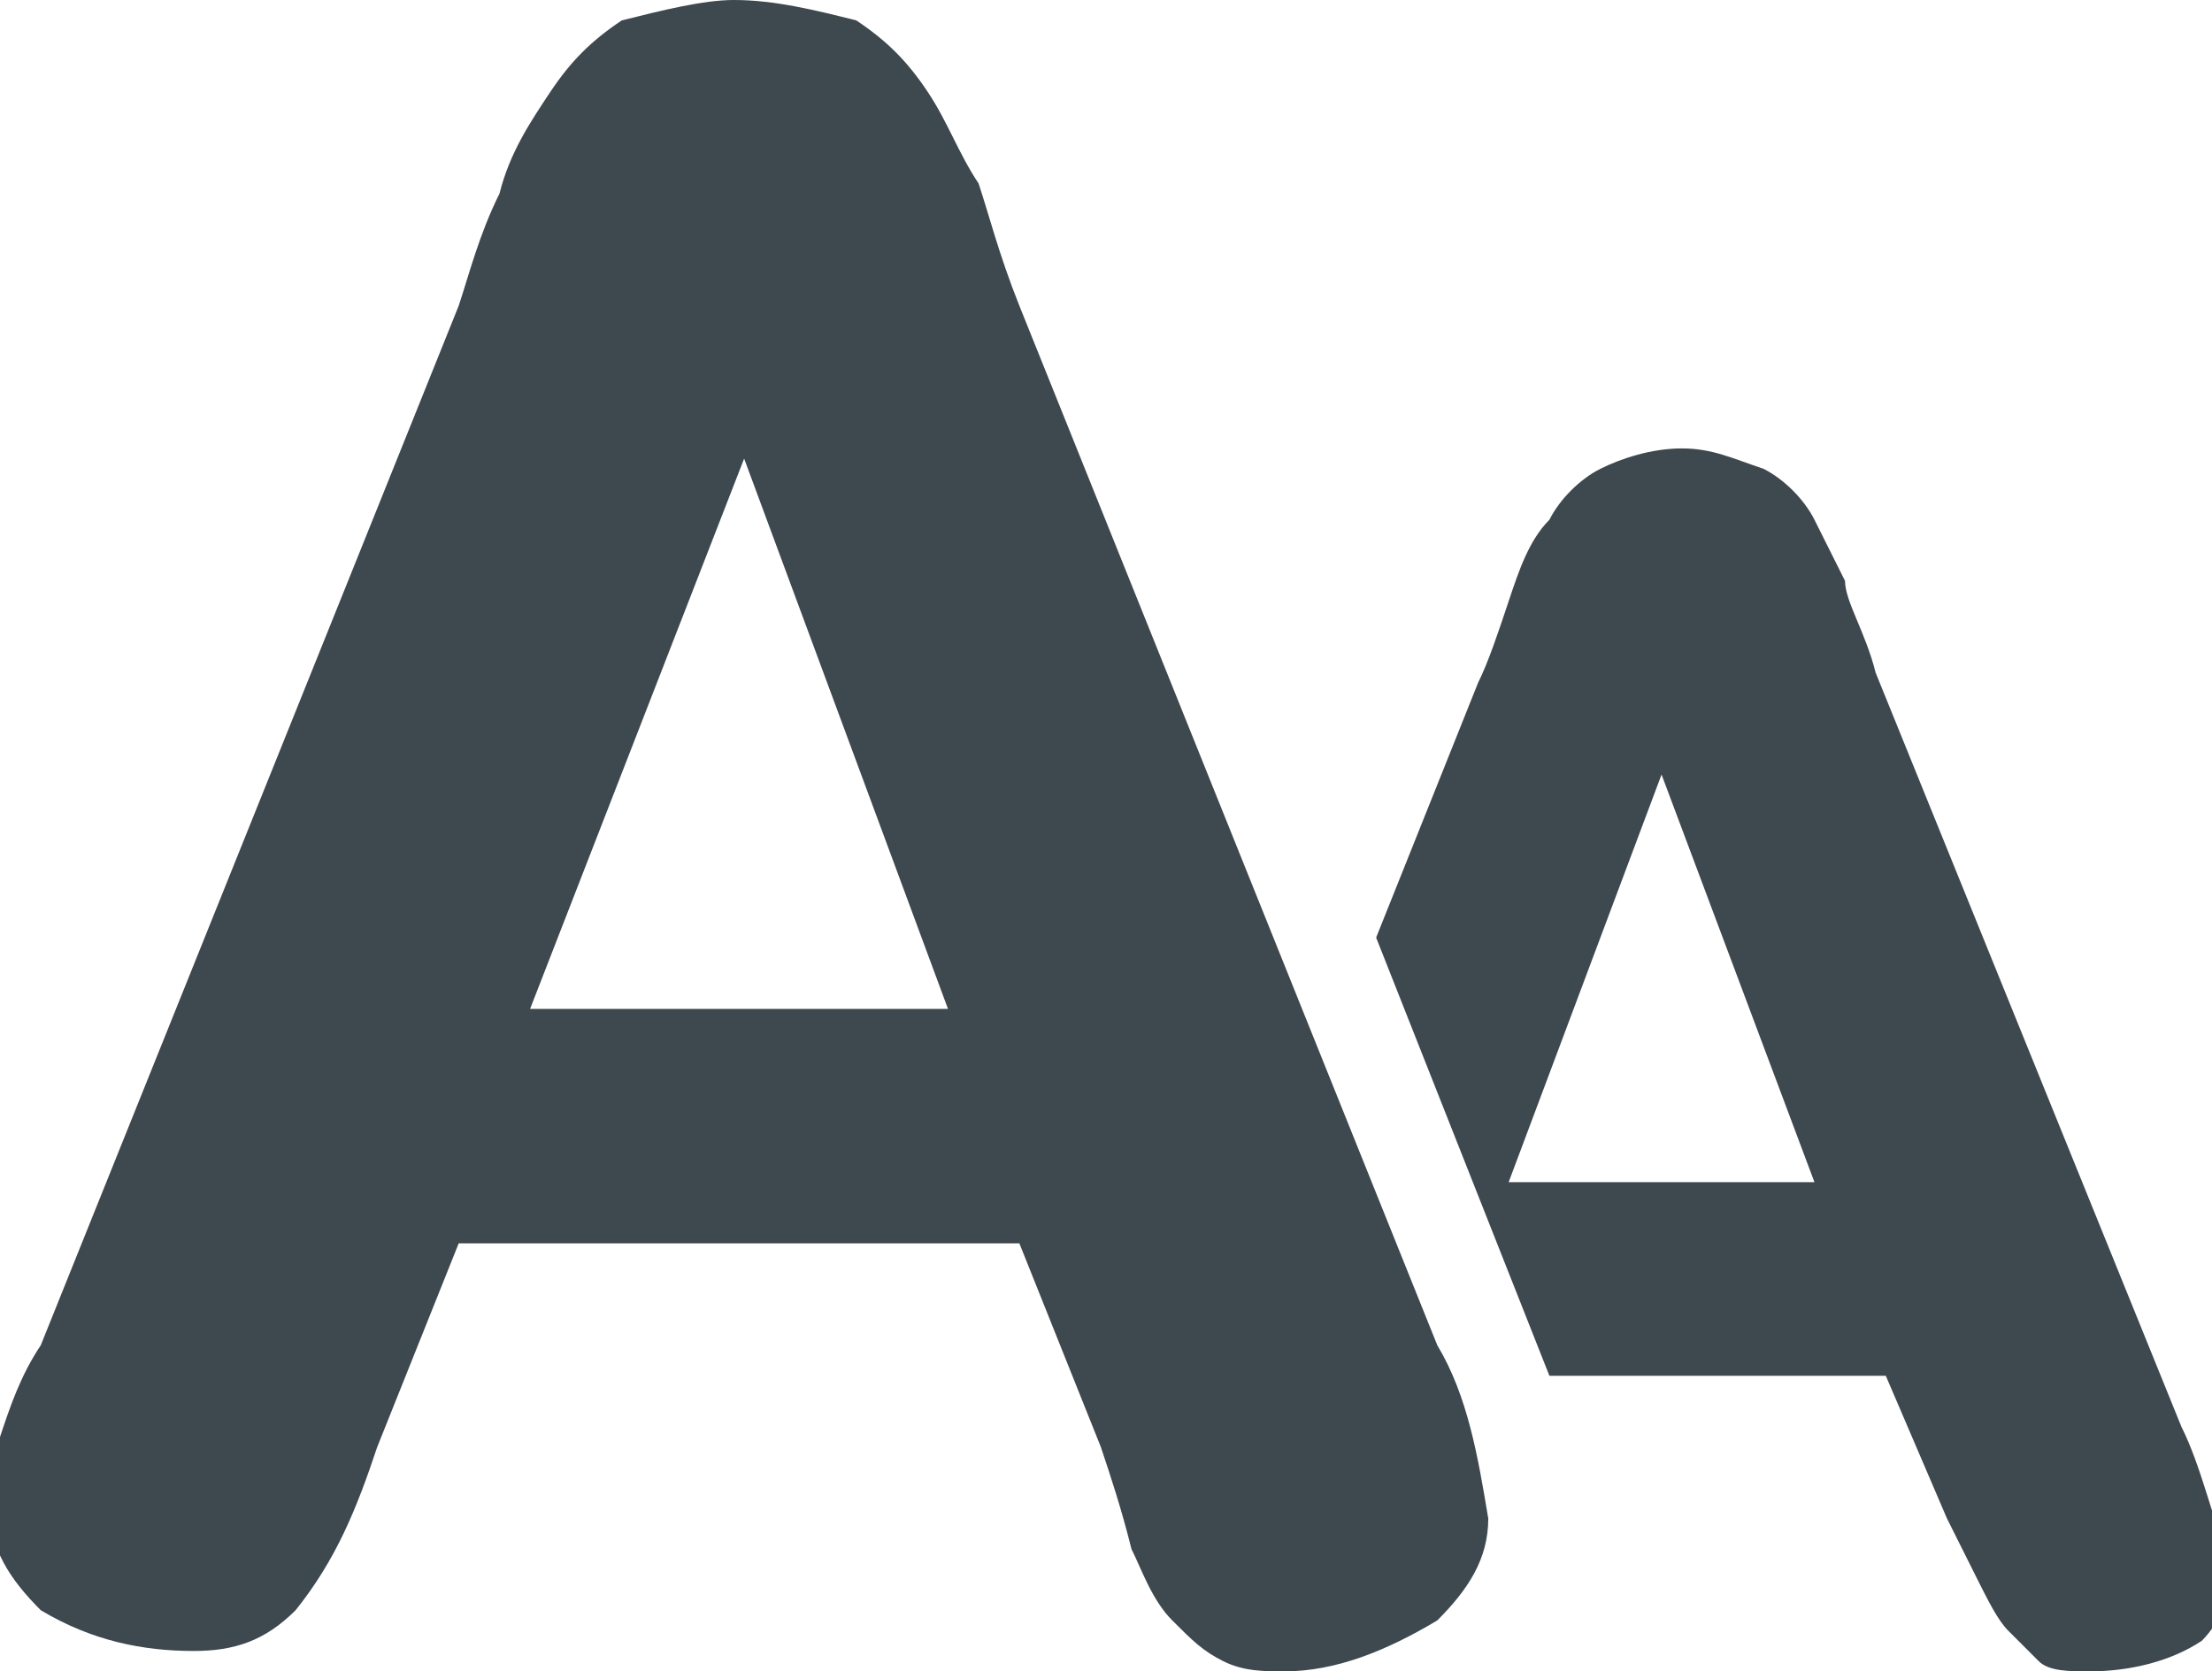 <?xml version="1.0" encoding="utf-8"?>
<!-- Generator: Adobe Illustrator 26.4.0, SVG Export Plug-In . SVG Version: 6.00 Build 0)  -->
<svg version="1.1" id="Group_2761" xmlns="http://www.w3.org/2000/svg" xmlns:xlink="http://www.w3.org/1999/xlink" x="0px" y="0px"
	 viewBox="0 0 21.7 16.4" style="enable-background:new 0 0 21.7 16.4;" xml:space="preserve">
<style type="text/css">
	.st0{fill:#3E484F;}
</style>
<path id="Path_355" class="st0" d="M21.4,14l-3-7.4c-0.1-0.4-0.3-0.7-0.3-0.9c-0.1-0.2-0.2-0.4-0.3-0.6c-0.1-0.2-0.3-0.4-0.5-0.5
	c-0.3-0.1-0.5-0.2-0.8-0.2s-0.6,0.1-0.8,0.2s-0.4,0.3-0.5,0.5c-0.2,0.2-0.3,0.5-0.4,0.8c-0.1,0.3-0.2,0.6-0.3,0.8l-1,2.5l1.7,4.3
	h3.3l0.6,1.4c0.1,0.2,0.2,0.4,0.3,0.6c0.1,0.2,0.2,0.4,0.3,0.5c0.1,0.1,0.2,0.2,0.3,0.3c0.1,0.1,0.3,0.1,0.5,0.1
	c0.4,0,0.8-0.1,1.1-0.3c0.2-0.2,0.3-0.5,0.3-0.7C21.7,14.9,21.6,14.4,21.4,14z M14.8,11.6l1.5-4l1.5,4H14.8z"/>
<path id="Path_356" class="st0" d="M10.8,14.2l-0.8-2H4.5l-0.8,2c-0.2,0.6-0.4,1.1-0.8,1.6c-0.3,0.3-0.6,0.4-1,0.4
	c-0.5,0-1-0.1-1.5-0.4c-0.3-0.3-0.5-0.6-0.5-1c0-0.2,0-0.5,0.1-0.7c0.1-0.3,0.2-0.6,0.4-0.9L4.5,3c0.1-0.3,0.2-0.7,0.4-1.1
	c0.1-0.4,0.3-0.7,0.5-1s0.4-0.5,0.7-0.7C6.5,0.1,6.9,0,7.2,0C7.6,0,8,0.1,8.4,0.2c0.3,0.2,0.5,0.4,0.7,0.7s0.3,0.6,0.5,0.9
	C9.7,2.1,9.8,2.5,10,3l4.1,10.2c0.3,0.5,0.4,1.1,0.5,1.7c0,0.4-0.2,0.7-0.5,1c-0.5,0.3-1,0.5-1.5,0.5c-0.2,0-0.4,0-0.6-0.1
	c-0.2-0.1-0.3-0.2-0.5-0.4c-0.2-0.2-0.3-0.5-0.4-0.7C11,14.8,10.9,14.5,10.8,14.2z M5.2,9.9h4.1l-2-5.4L5.2,9.9z"/>
</svg>
